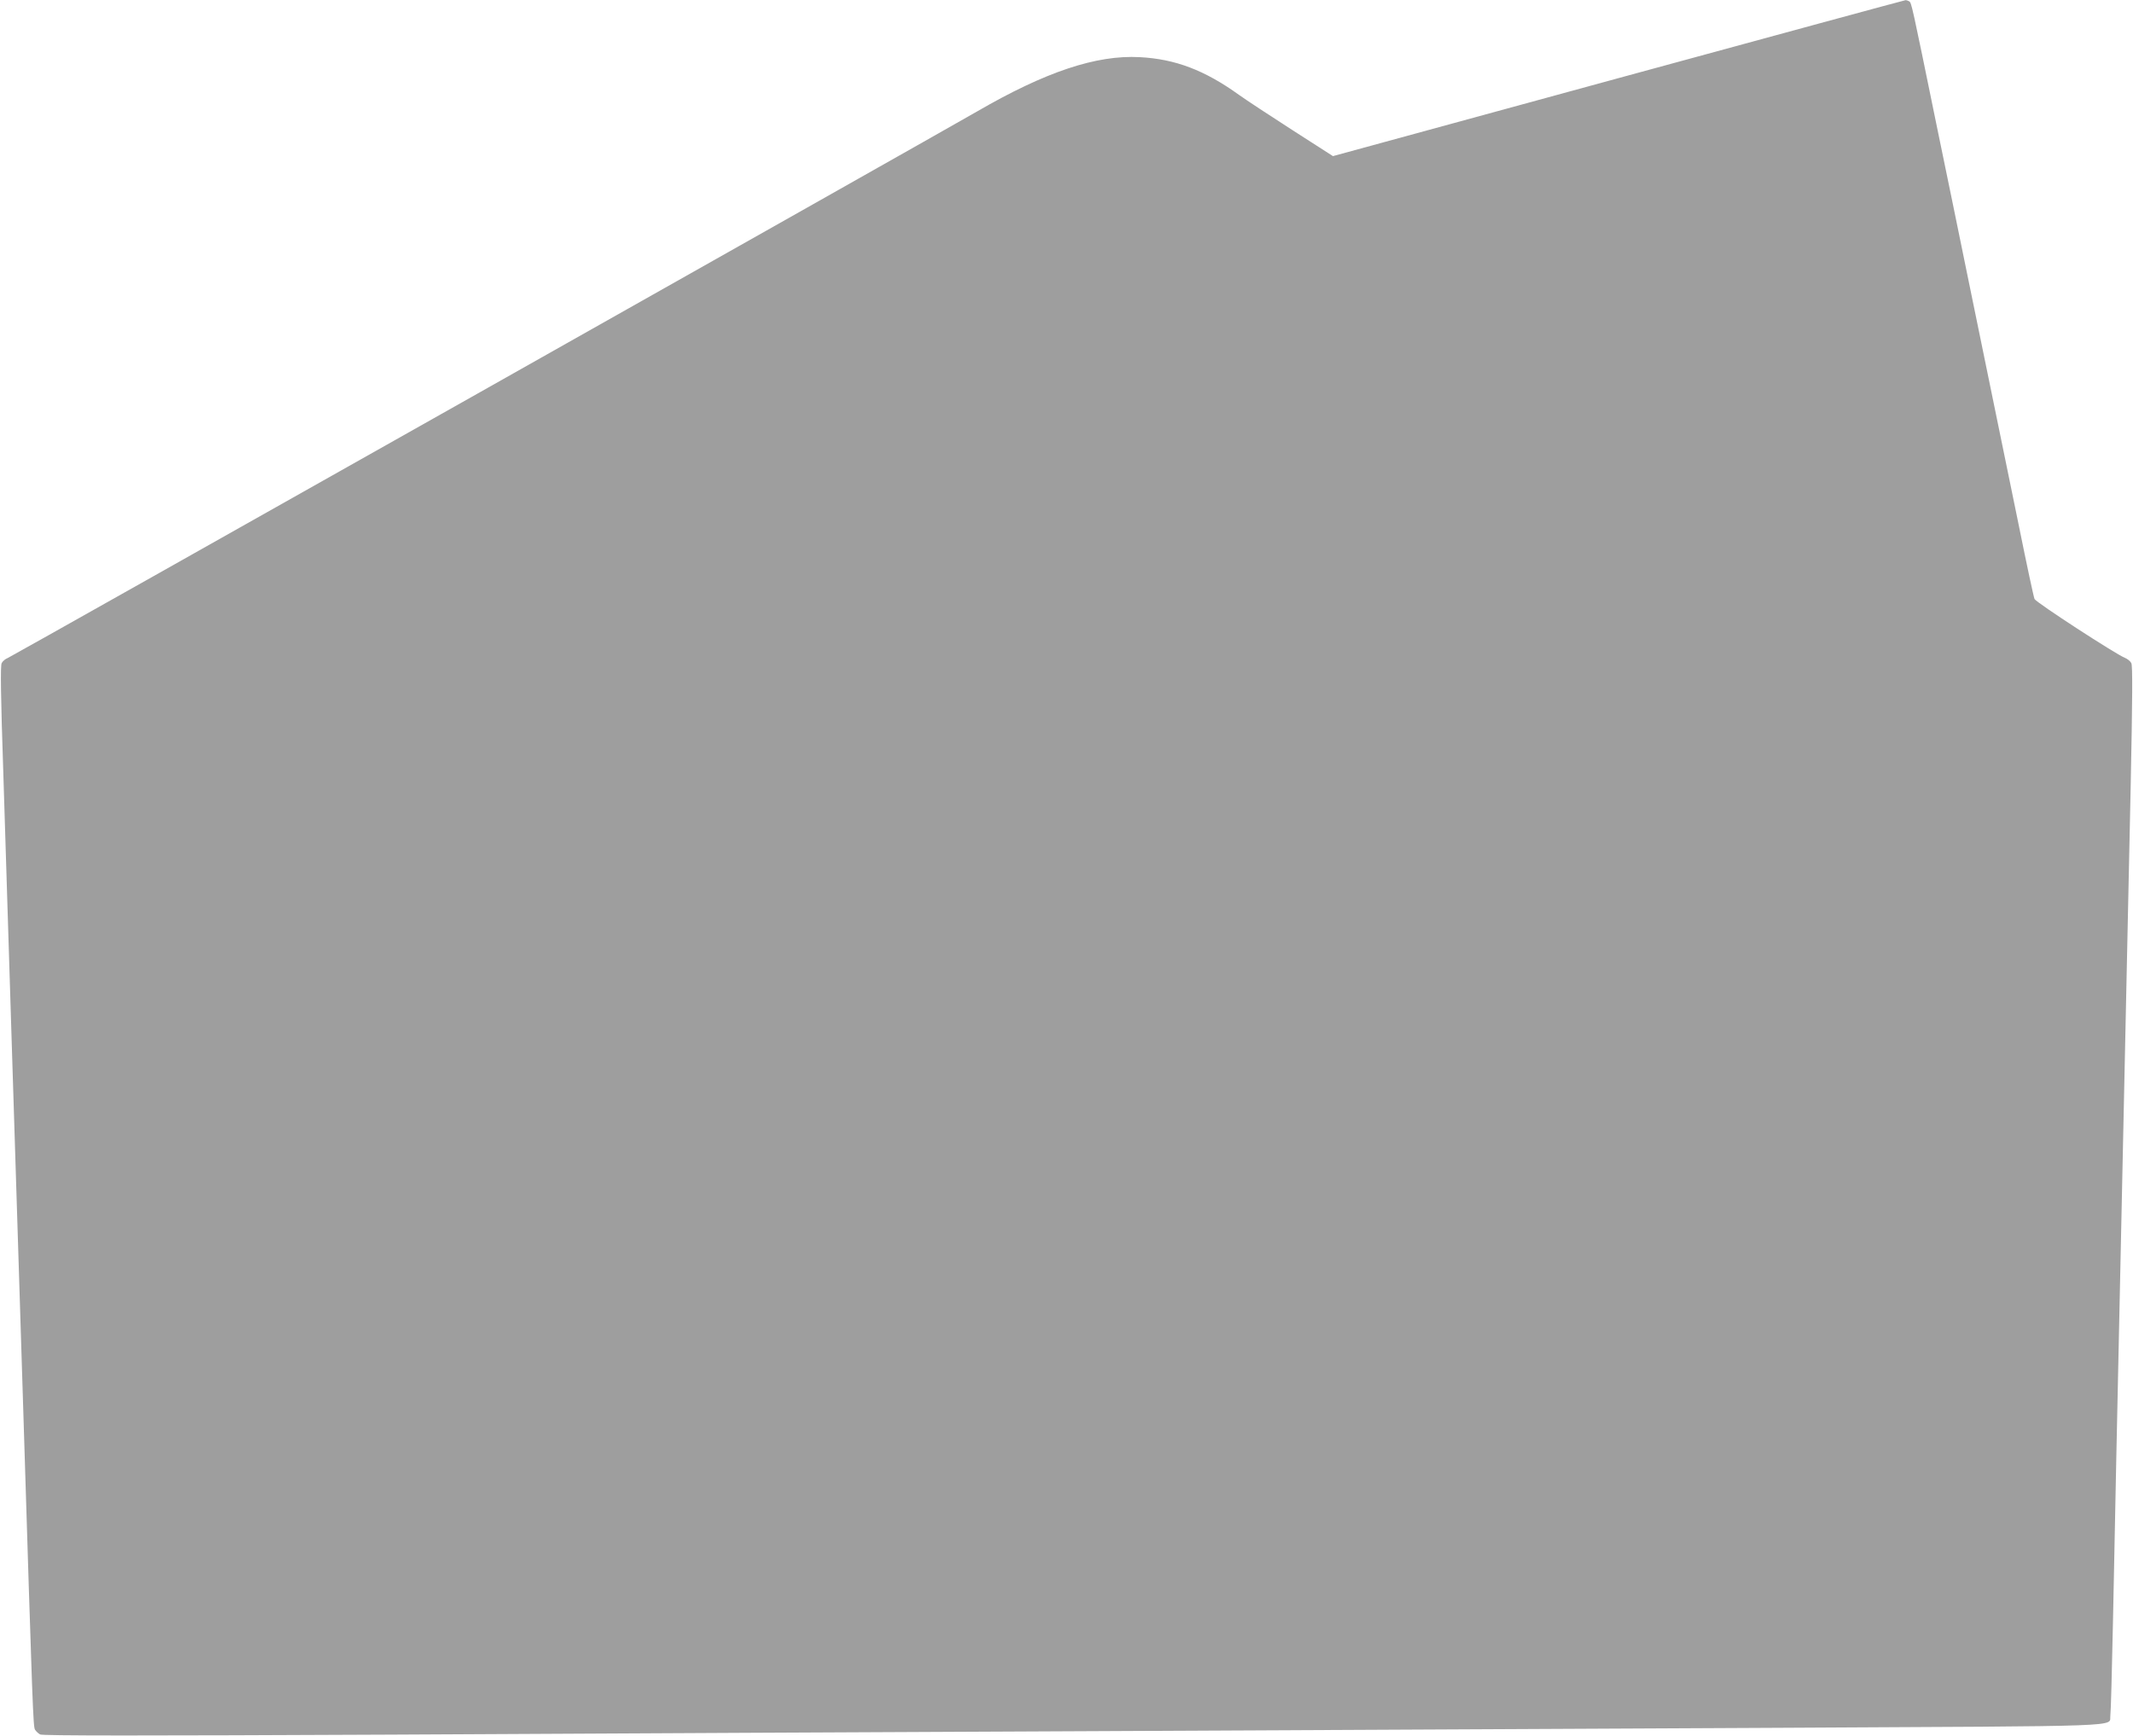 <?xml version="1.0" standalone="no"?>
<!DOCTYPE svg PUBLIC "-//W3C//DTD SVG 20010904//EN"
 "http://www.w3.org/TR/2001/REC-SVG-20010904/DTD/svg10.dtd">
<svg version="1.0" xmlns="http://www.w3.org/2000/svg"
 width="1280pt" height="1042pt" viewBox="0 0 1280 1042"
 preserveAspectRatio="xMidYMid meet">
<g transform="translate(0,1042) scale(0.1,-0.1)"
fill="#9e9e9e" stroke="none">
<path d="M9712 9951 l-1713 -468 -243 156 c-134 86 -278 181 -320 211 -207
149 -384 216 -597 227 -260 14 -565 -88 -974 -325 -274 -158 -5798 -3274
-5820 -3282 -13 -5 -29 -18 -35 -30 -8 -15 -6 -189 10 -663 25 -817 69 -2203
120 -3832 56 -1808 59 -1885 70 -1906 6 -10 20 -23 31 -29 14 -8 608 -8 2112
-1 1151 6 3060 16 4242 21 1183 6 3020 15 4084 20 2133 11 1975 5 1985 72 3
18 10 276 16 573 6 297 15 740 20 985 5 245 14 666 20 935 17 804 26 1232 66
3082 11 534 12 728 4 743 -6 12 -23 25 -37 31 -53 20 -536 334 -544 354 -5 11
-47 207 -93 435 -81 395 -142 691 -312 1520 -41 201 -124 606 -185 900 -146
713 -148 723 -162 732 -7 4 -16 7 -22 7 -5 0 -781 -211 -1723 -468z"/>
</g>
</svg>
